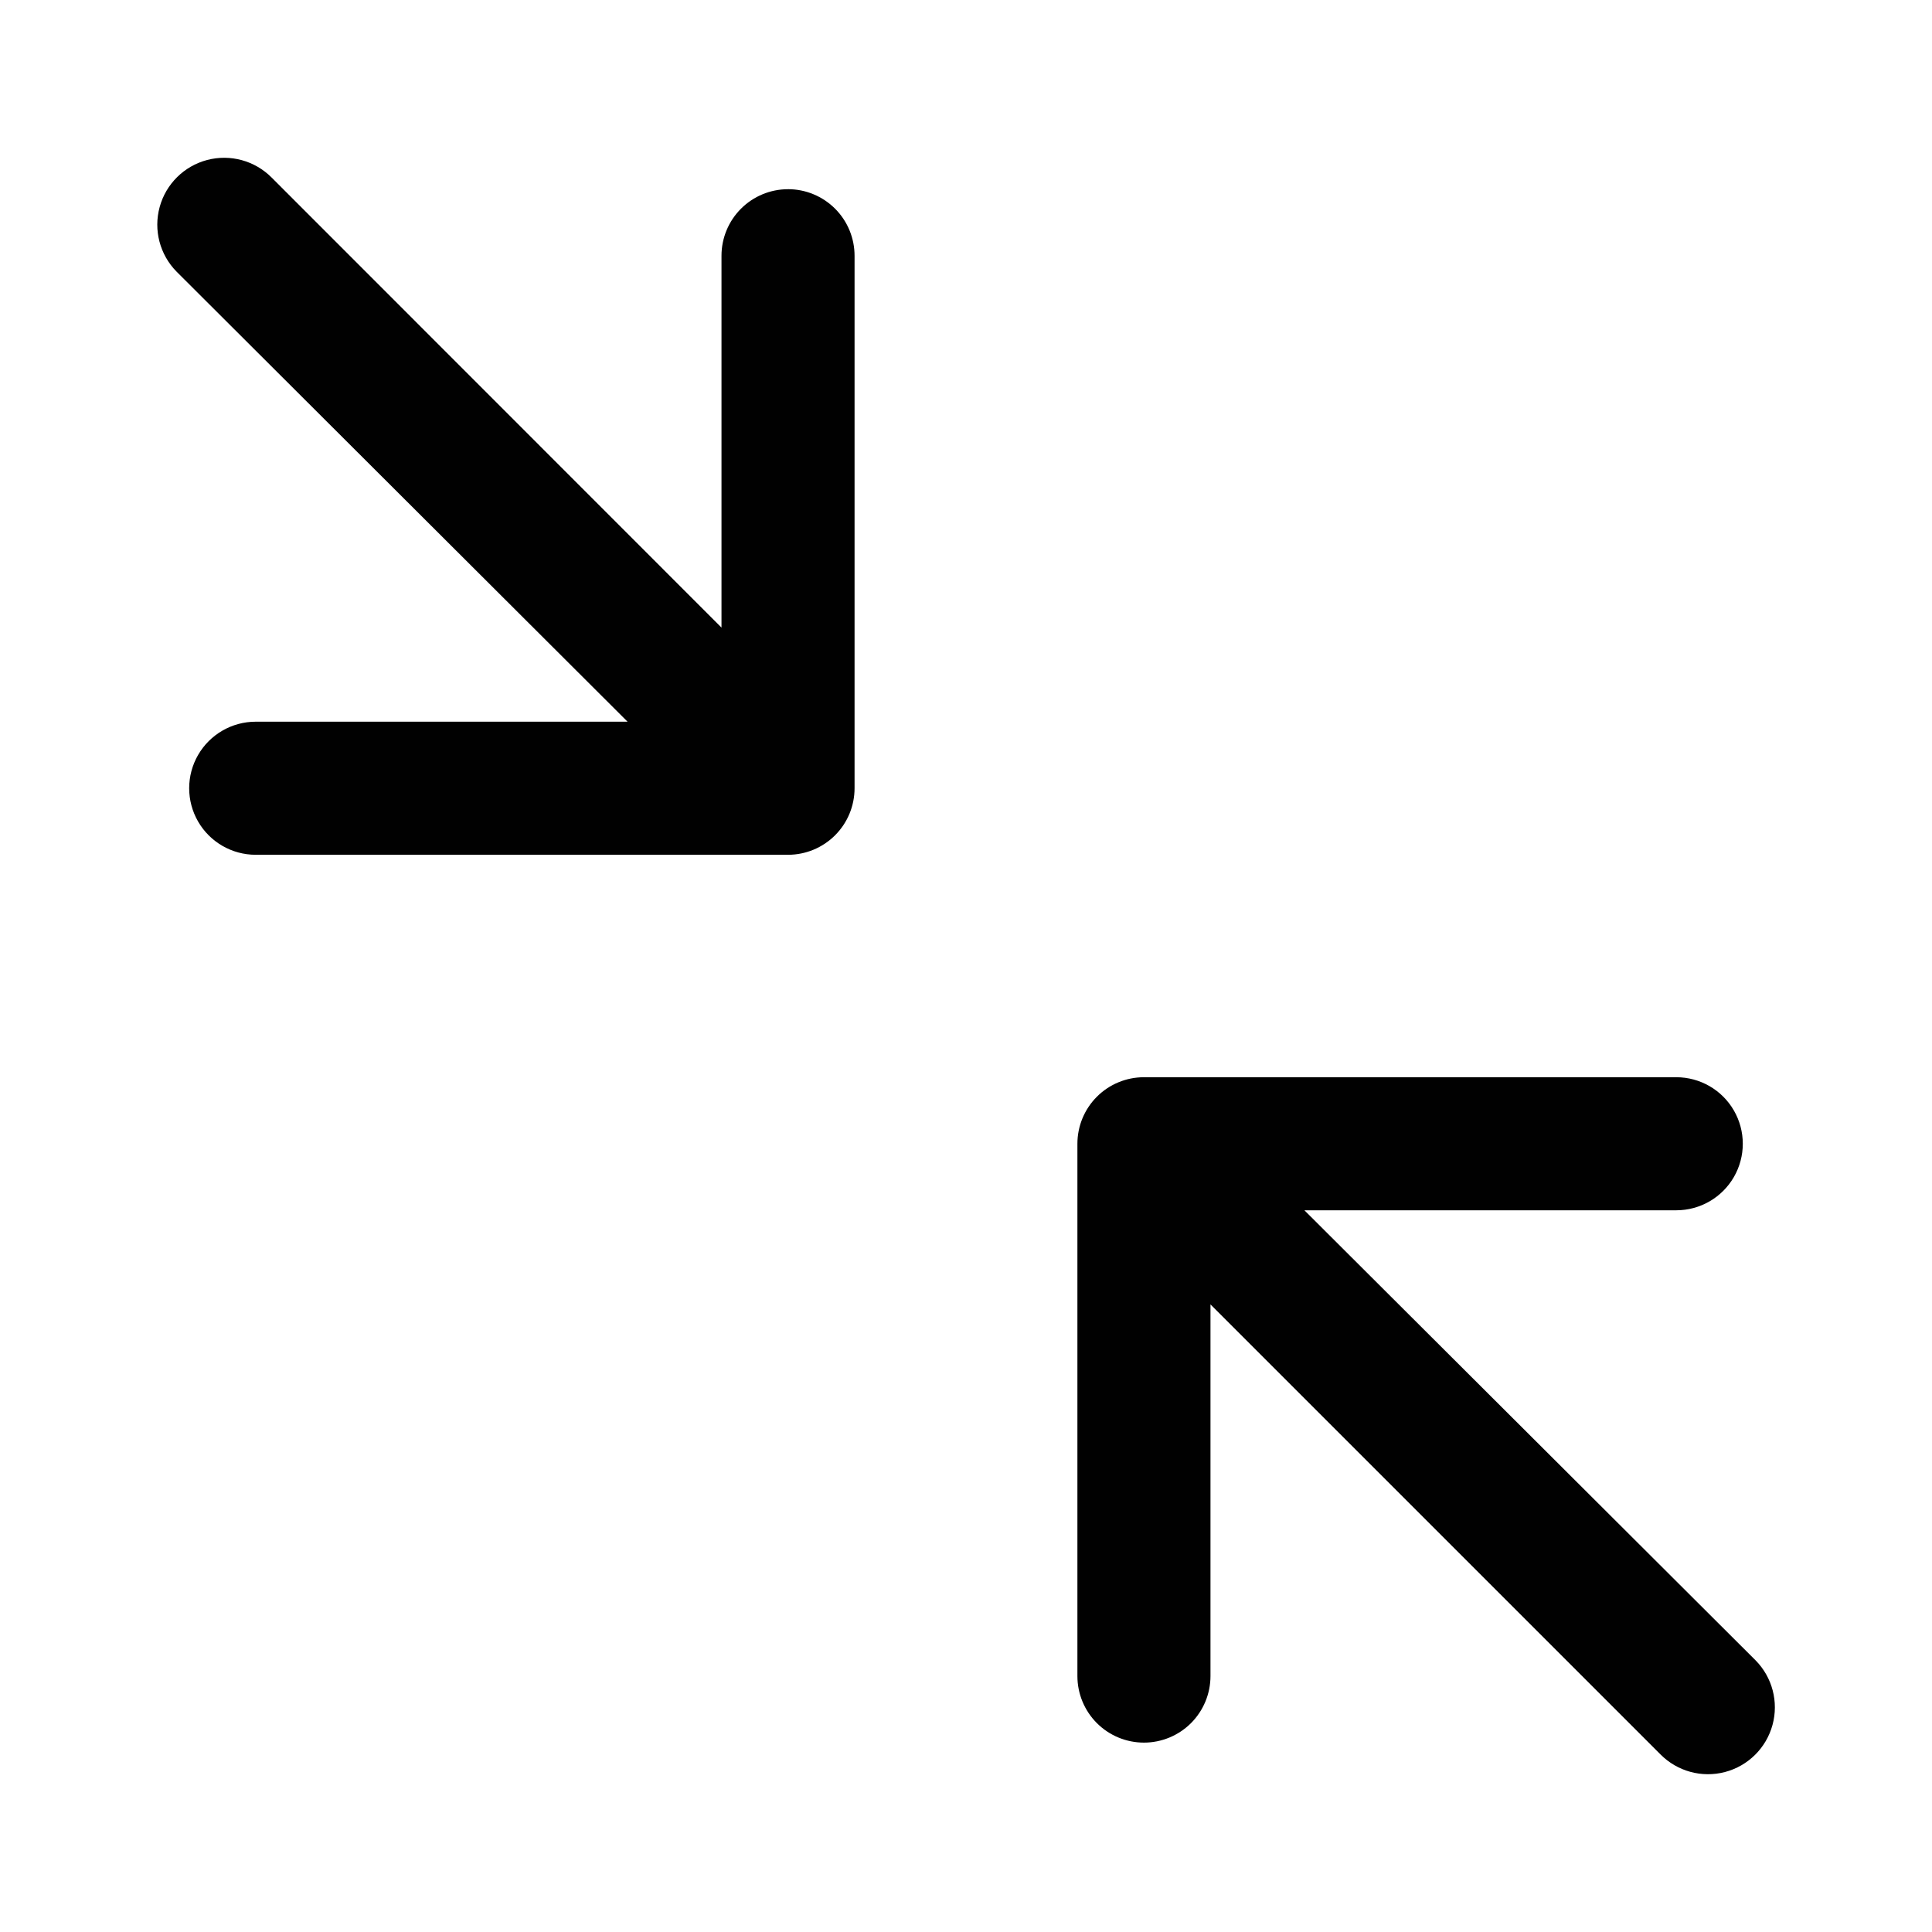 <?xml version="1.0" encoding="UTF-8"?>
<!-- Uploaded to: ICON Repo, www.svgrepo.com, Generator: ICON Repo Mixer Tools -->
<svg width="800px" height="800px" version="1.1" viewBox="144 144 512 512" xmlns="http://www.w3.org/2000/svg">
 <g fill="#010101">
  <path d="m489.68 464.74h98.547c6.301 0 12.121-3.359 15.27-8.816 3.148-5.457 3.148-12.18 0-17.633-3.148-5.457-8.969-8.816-15.27-8.816h-141.07c-4.68 0-9.164 1.855-12.469 5.164-3.309 3.305-5.164 7.793-5.164 12.469v141.07c0 4.676 1.855 9.16 5.164 12.469 3.305 3.305 7.789 5.164 12.469 5.164 4.676 0 9.16-1.859 12.469-5.164 3.305-3.309 5.164-7.793 5.164-12.469v-98.496l119.25 119.25c4.457 4.5 10.973 6.281 17.098 4.672 6.125-1.609 10.926-6.363 12.594-12.469 1.672-6.109-0.047-12.645-4.5-17.145z"/>
  <path d="m352.84 194.14c-4.68 0-9.164 1.859-12.469 5.164-3.309 3.309-5.168 7.793-5.168 12.469v98.547l-119.2-119.25c-4.457-4.5-10.973-6.281-17.098-4.676-6.125 1.609-10.926 6.363-12.594 12.469-1.672 6.109 0.047 12.645 4.5 17.145l119.5 119.25h-98.547c-6.297 0-12.121 3.363-15.27 8.816-3.148 5.457-3.148 12.18 0 17.637 3.148 5.453 8.973 8.816 15.27 8.816h141.07c4.676 0 9.16-1.859 12.469-5.168 3.305-3.305 5.164-7.789 5.164-12.469v-141.07c0.012-4.684-1.84-9.184-5.148-12.5-3.309-3.316-7.801-5.184-12.484-5.184z"/>
 </g>
</svg>